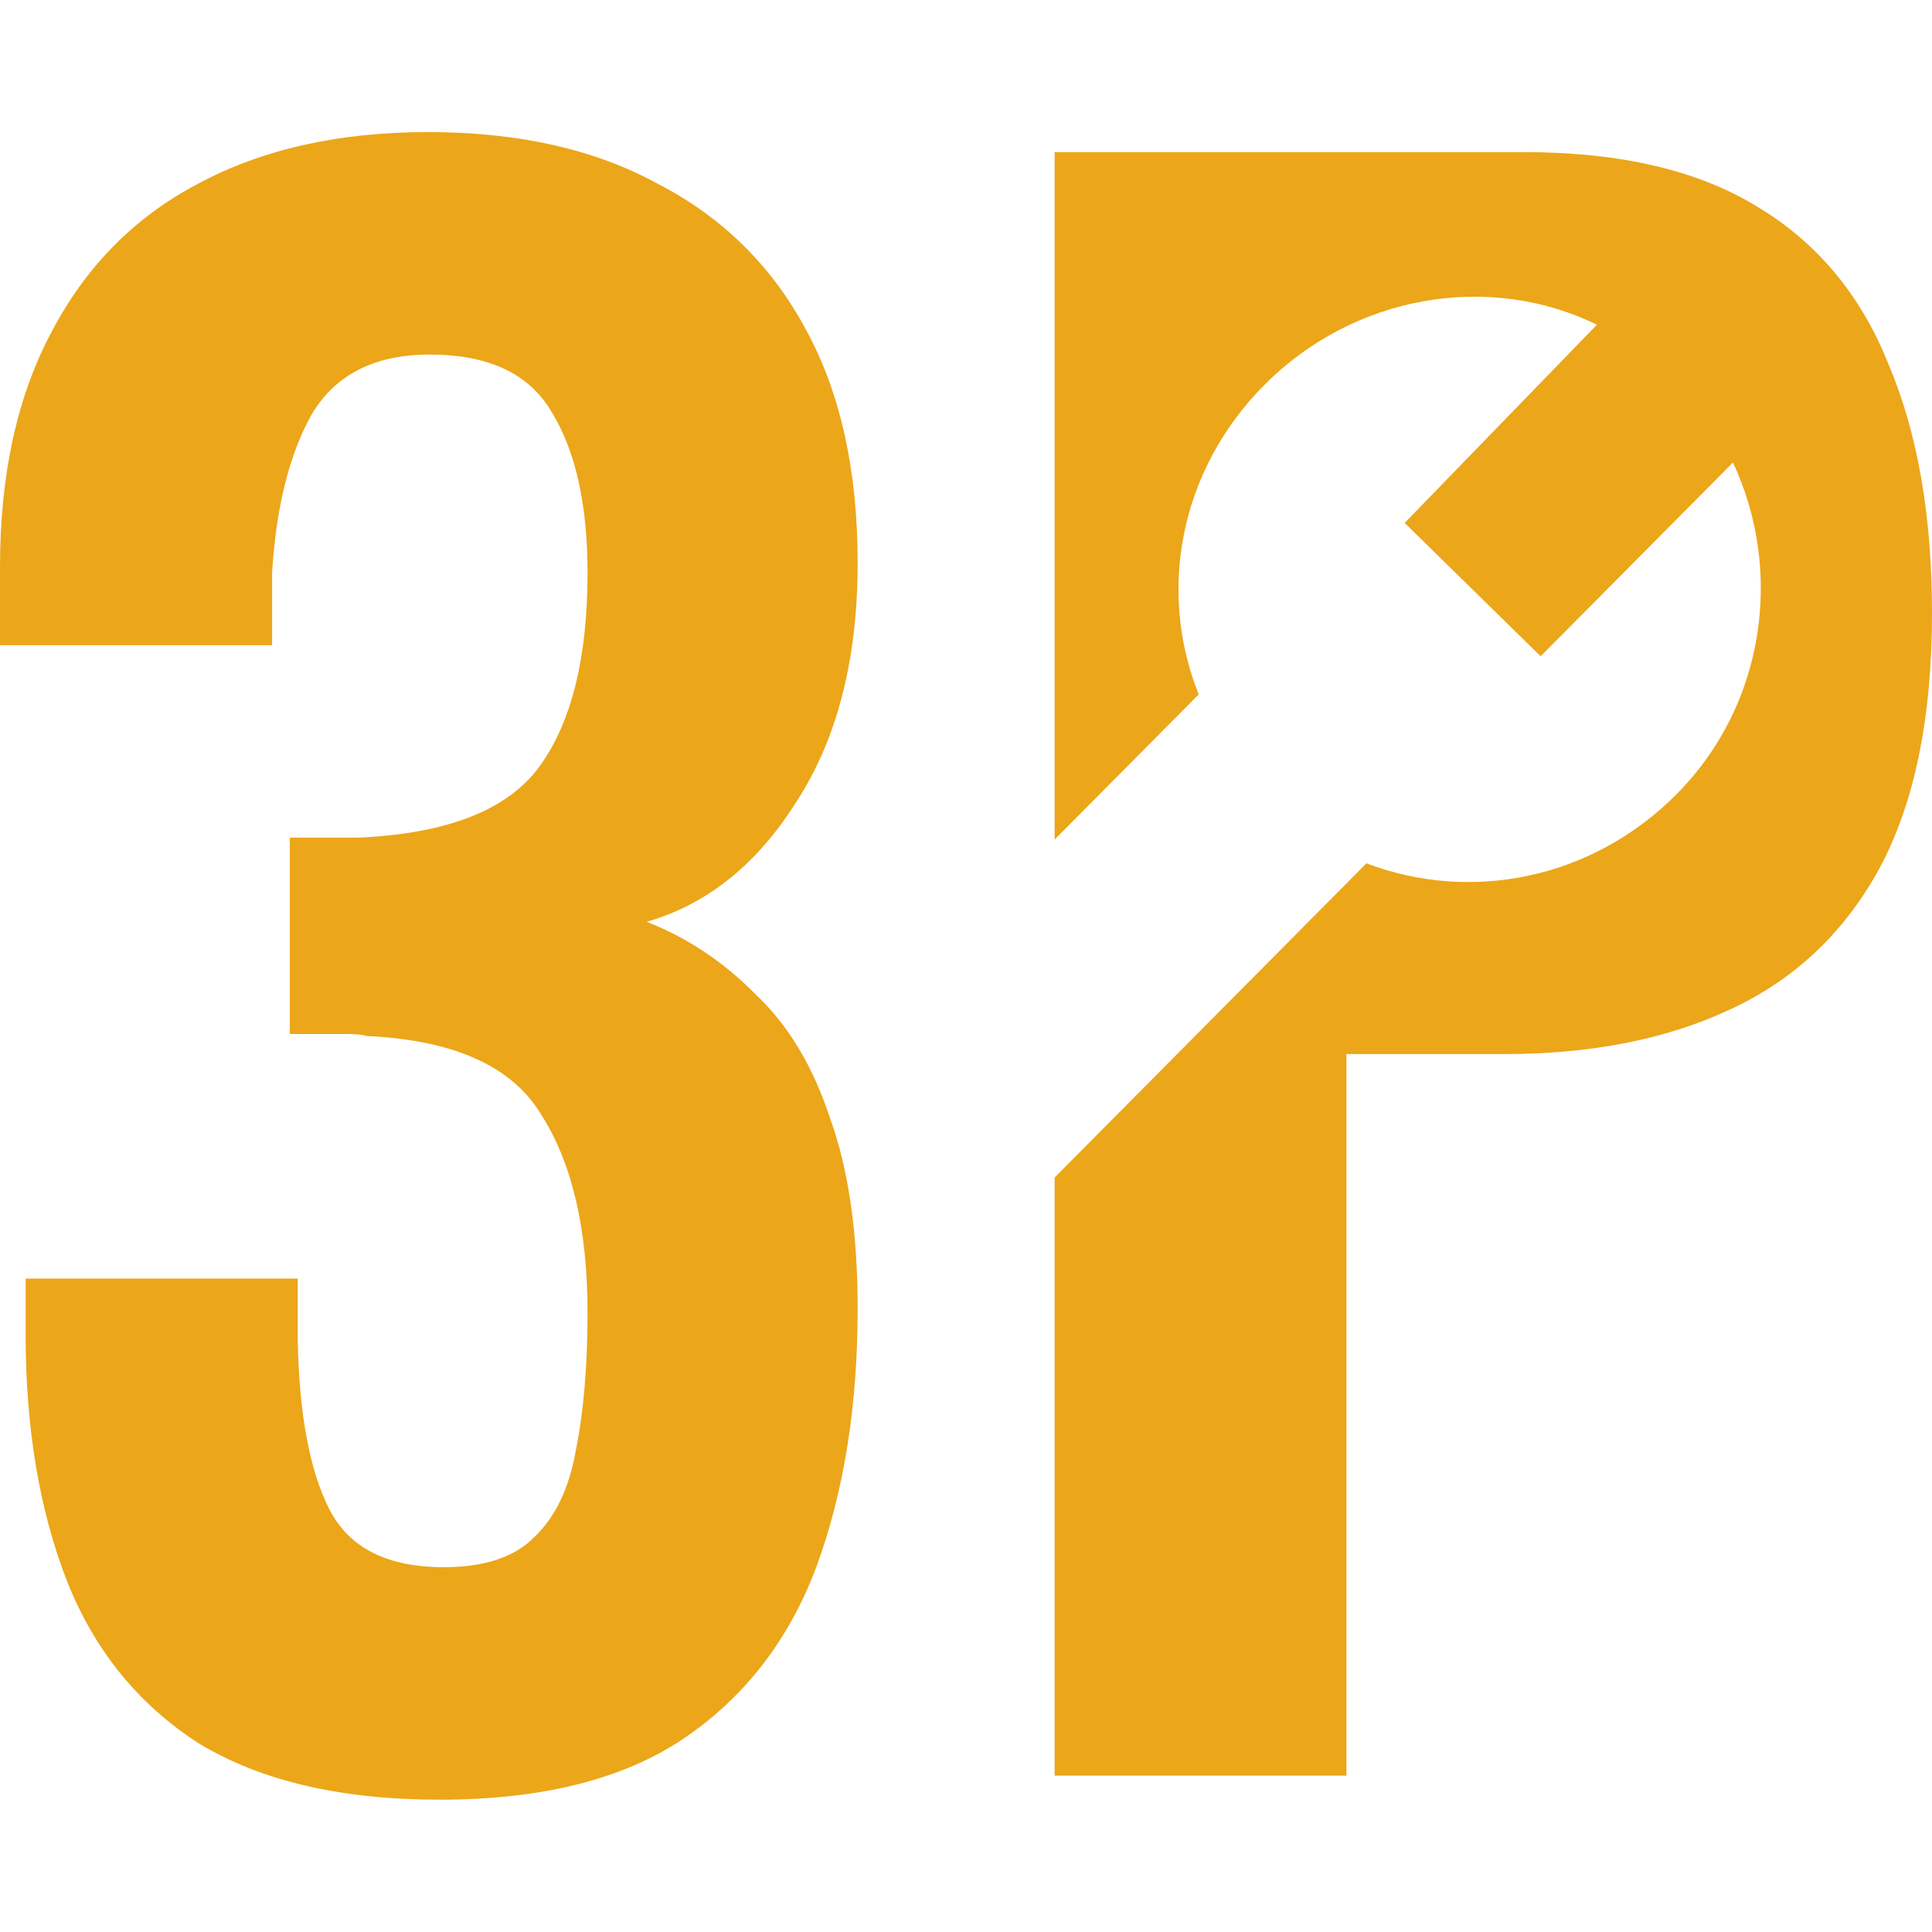 <?xml version="1.0" encoding="UTF-8"?>
<svg xmlns="http://www.w3.org/2000/svg" width="512" height="512" viewBox="0 0 512 512" fill="none">
  <path d="M52.772 462.064C69.144 471.979 90.392 476.937 116.517 476.937C143.339 476.937 164.761 471.625 180.785 461.002C197.156 450.024 209 434.797 216.315 415.321C223.63 395.49 227.287 372.65 227.287 346.799C227.287 326.615 224.849 309.794 219.972 296.338C215.444 282.527 208.825 271.55 200.117 263.405C191.757 254.906 182.178 248.532 171.38 244.283C187.403 239.679 200.64 229.056 211.09 212.412C221.888 195.769 227.287 174.699 227.287 149.202C227.287 124.768 222.759 104.23 213.702 87.586C204.645 70.589 191.583 57.663 174.515 48.81C157.795 39.603 137.417 35 113.382 35C89.696 35 69.318 39.603 52.25 48.81C35.53 57.663 22.642 70.766 13.585 88.117C4.528 105.115 0 125.831 0 150.265V170.981H72.105V151.858C73.15 134.507 76.633 120.519 82.555 109.896C88.825 99.272 99.275 93.96 113.905 93.96C129.58 93.96 140.378 99.095 146.3 109.364C152.57 119.634 155.705 133.798 155.705 151.858C155.705 174.168 151.525 191.165 143.165 202.851C134.805 214.537 118.781 220.911 95.095 221.973H76.807V274.028H91.96C94.398 274.028 96.14 274.205 97.185 274.559C120.523 275.622 136.024 282.704 143.687 295.806C151.699 308.555 155.705 325.906 155.705 347.862C155.705 362.026 154.66 374.243 152.57 384.513C150.828 394.428 147.171 402.041 141.597 407.353C136.372 412.665 128.361 415.321 117.562 415.321C102.584 415.321 92.482 410.186 87.257 399.917C82.032 389.647 79.246 374.597 78.897 354.767V338.832H6.792V353.704C6.792 378.493 10.45 400.271 17.765 419.039C25.08 437.453 36.749 451.795 52.772 462.064Z" fill="#ECA619"></path>
  <path d="M279.488 312.053V470.563H356.818V279.34H398.618C421.608 279.34 441.463 275.445 458.183 267.654C475.251 259.864 488.488 247.47 497.893 230.472C507.298 213.12 512 190.457 512 162.482C512 136.631 508.168 114.676 500.505 96.616C493.19 78.202 481.521 64.215 465.498 54.653C449.823 45.092 429.271 40.312 403.843 40.312H279.488V222.495L317.671 184.022C306.747 156.818 312.495 124.756 335.012 102.068C358.714 78.186 394.469 72.013 423.201 86.05L372.25 138.582L408.287 173.918L459.246 122.572C472.565 150.946 468.034 186.558 444.332 210.439C421.815 233.127 389.64 239.276 362.125 228.789L279.488 312.053Z" fill="#ECA619"></path>
</svg>
